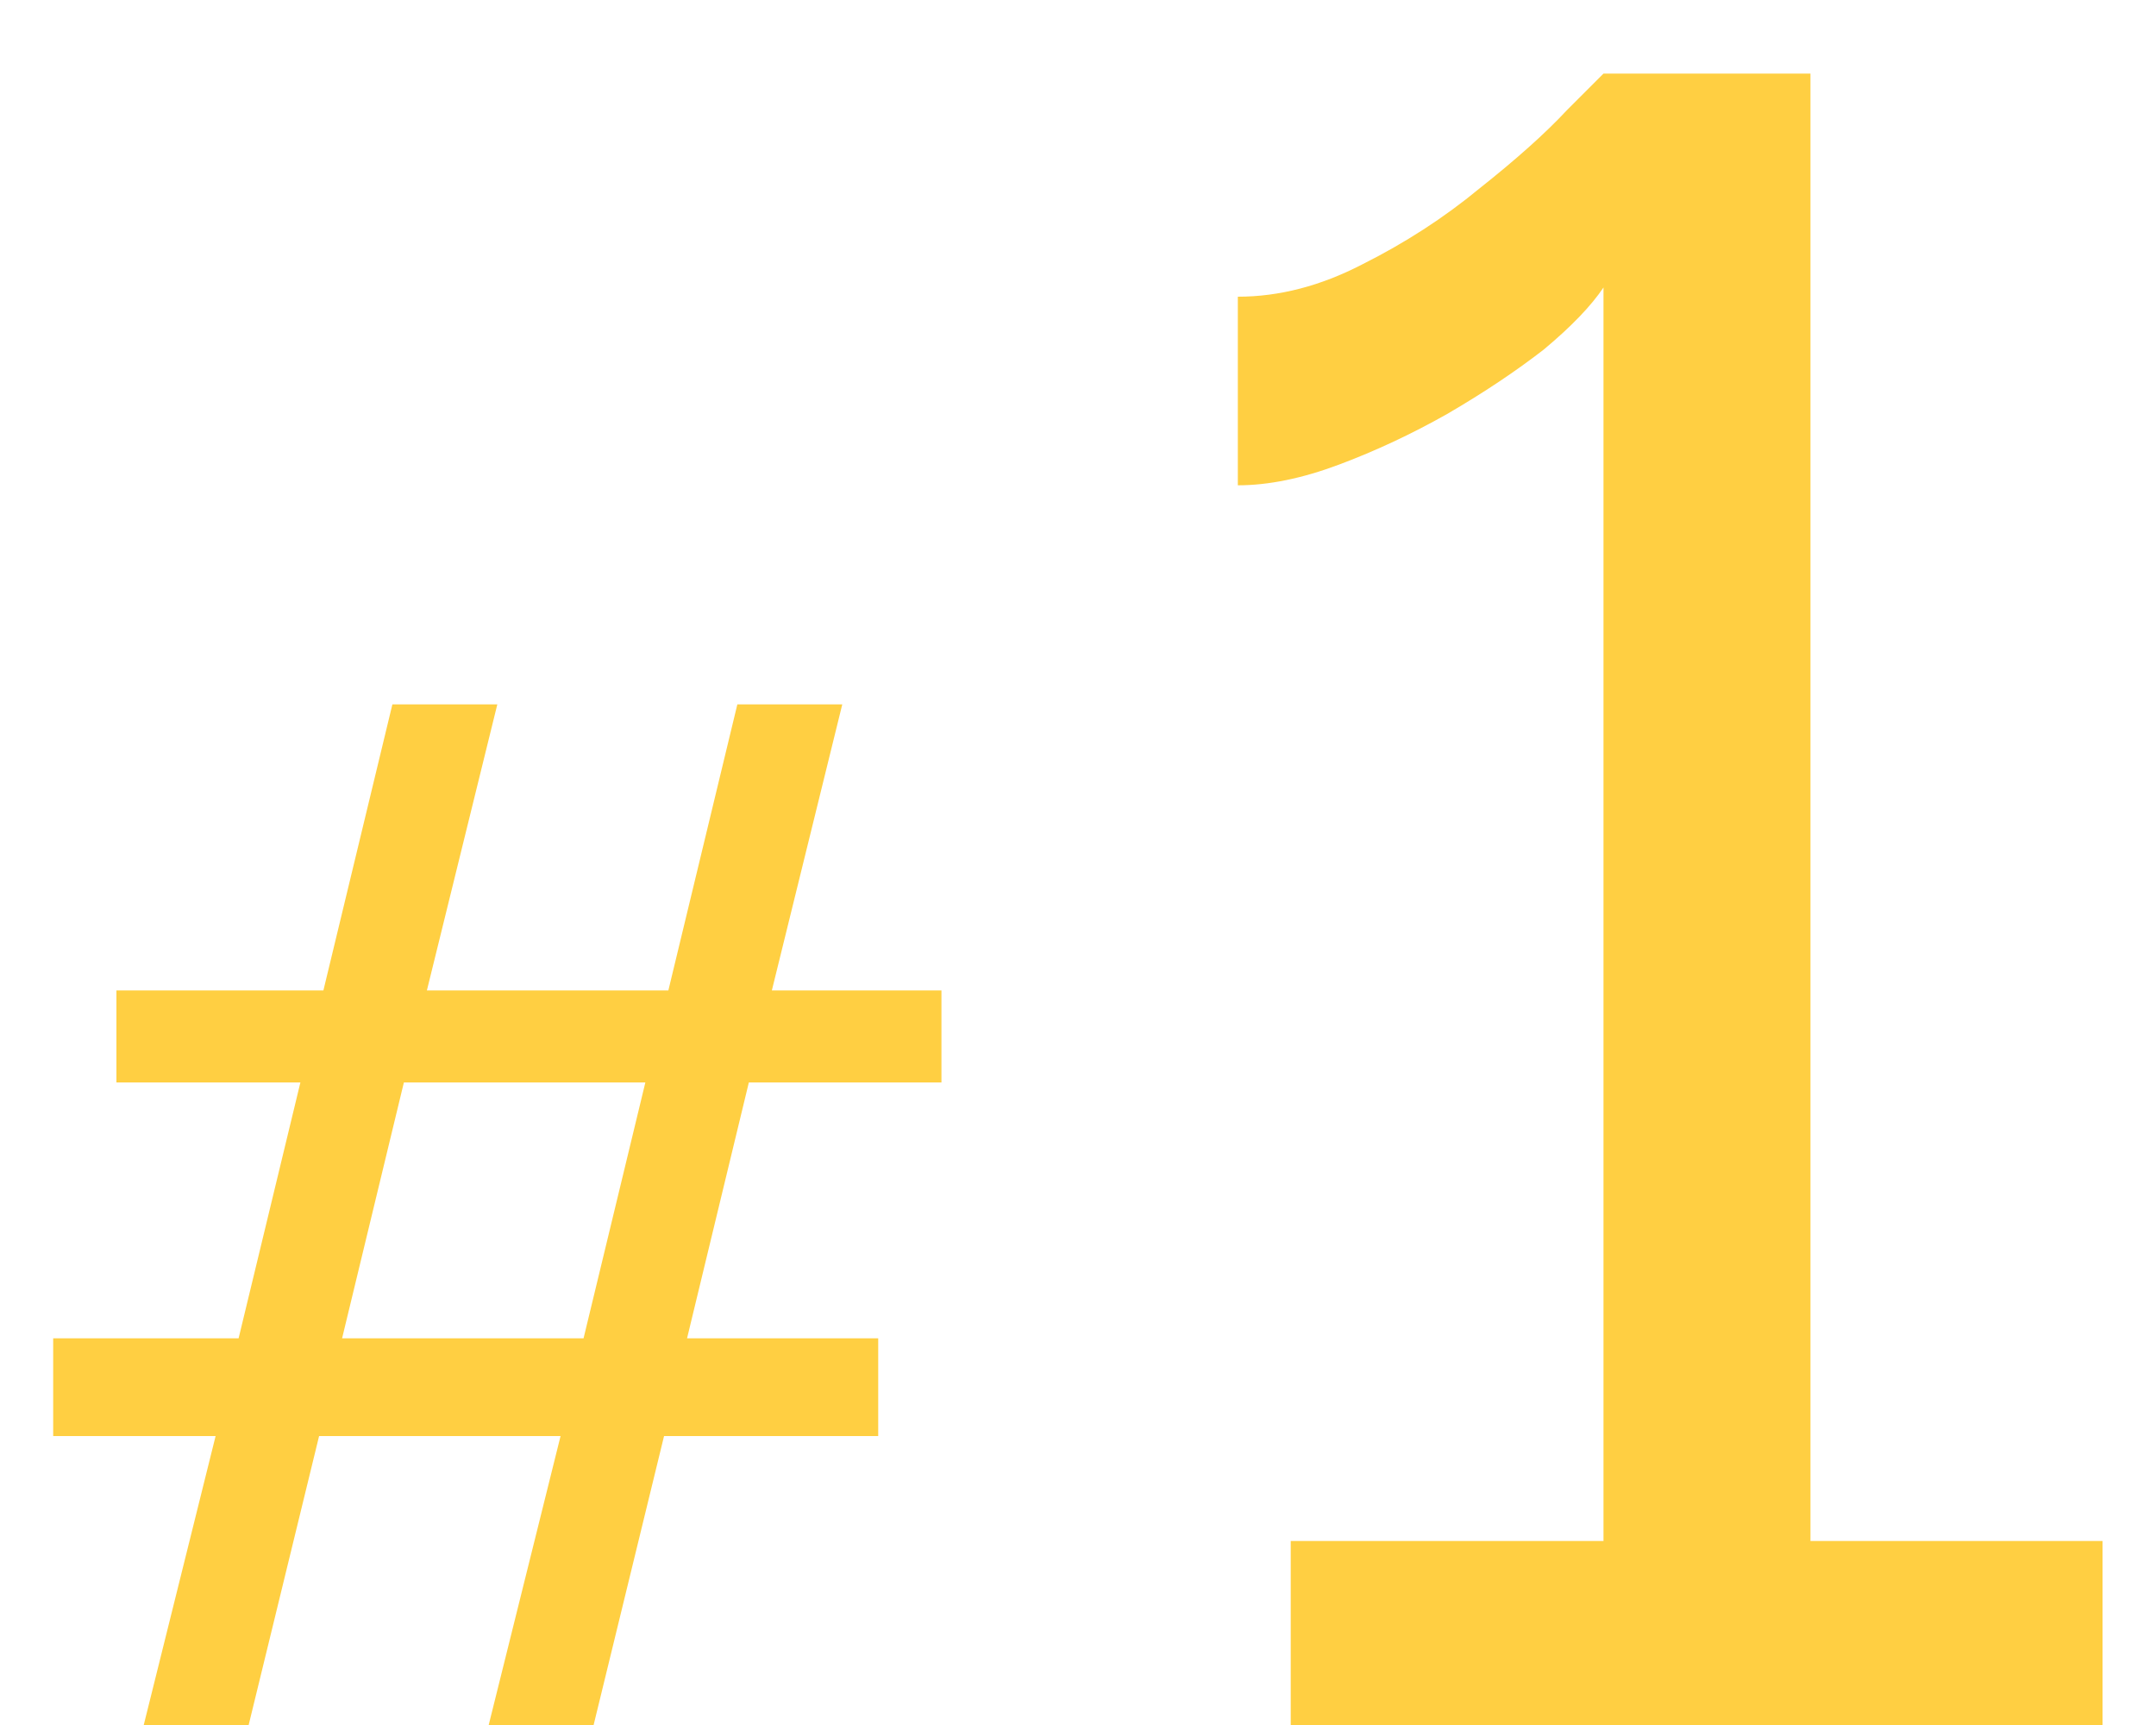 <?xml version="1.0" encoding="UTF-8"?> <svg xmlns="http://www.w3.org/2000/svg" width="15" height="12" viewBox="0 0 15 12" fill="none"> <path d="M6.55 7.53H5.21L4.78 9.31H6.11V9.99H4.62L4.13 12H3.4L3.9 9.99H2.22L1.73 12H1L1.5 9.99H0.37V9.31H1.66L2.09 7.53H0.81V6.89H2.25L2.73 4.9H3.46L2.97 6.89H4.65L5.13 4.9H5.86L5.37 6.89H6.55V7.53ZM4.06 9.31L4.49 7.53H2.81L2.38 9.31H4.06ZM14.628 10.72V12H8.98V10.72H11.156V2C11.07 2.128 10.932 2.272 10.74 2.432C10.548 2.581 10.324 2.731 10.068 2.88C9.822 3.019 9.572 3.136 9.316 3.232C9.06 3.328 8.825 3.376 8.612 3.376V2.064C8.9 2.064 9.188 1.989 9.476 1.84C9.774 1.691 10.046 1.515 10.292 1.312C10.548 1.109 10.751 0.928 10.9 0.768C11.06 0.608 11.145 0.523 11.156 0.512H12.596V10.72H14.628Z" fill="#FFCF42"></path> </svg> 